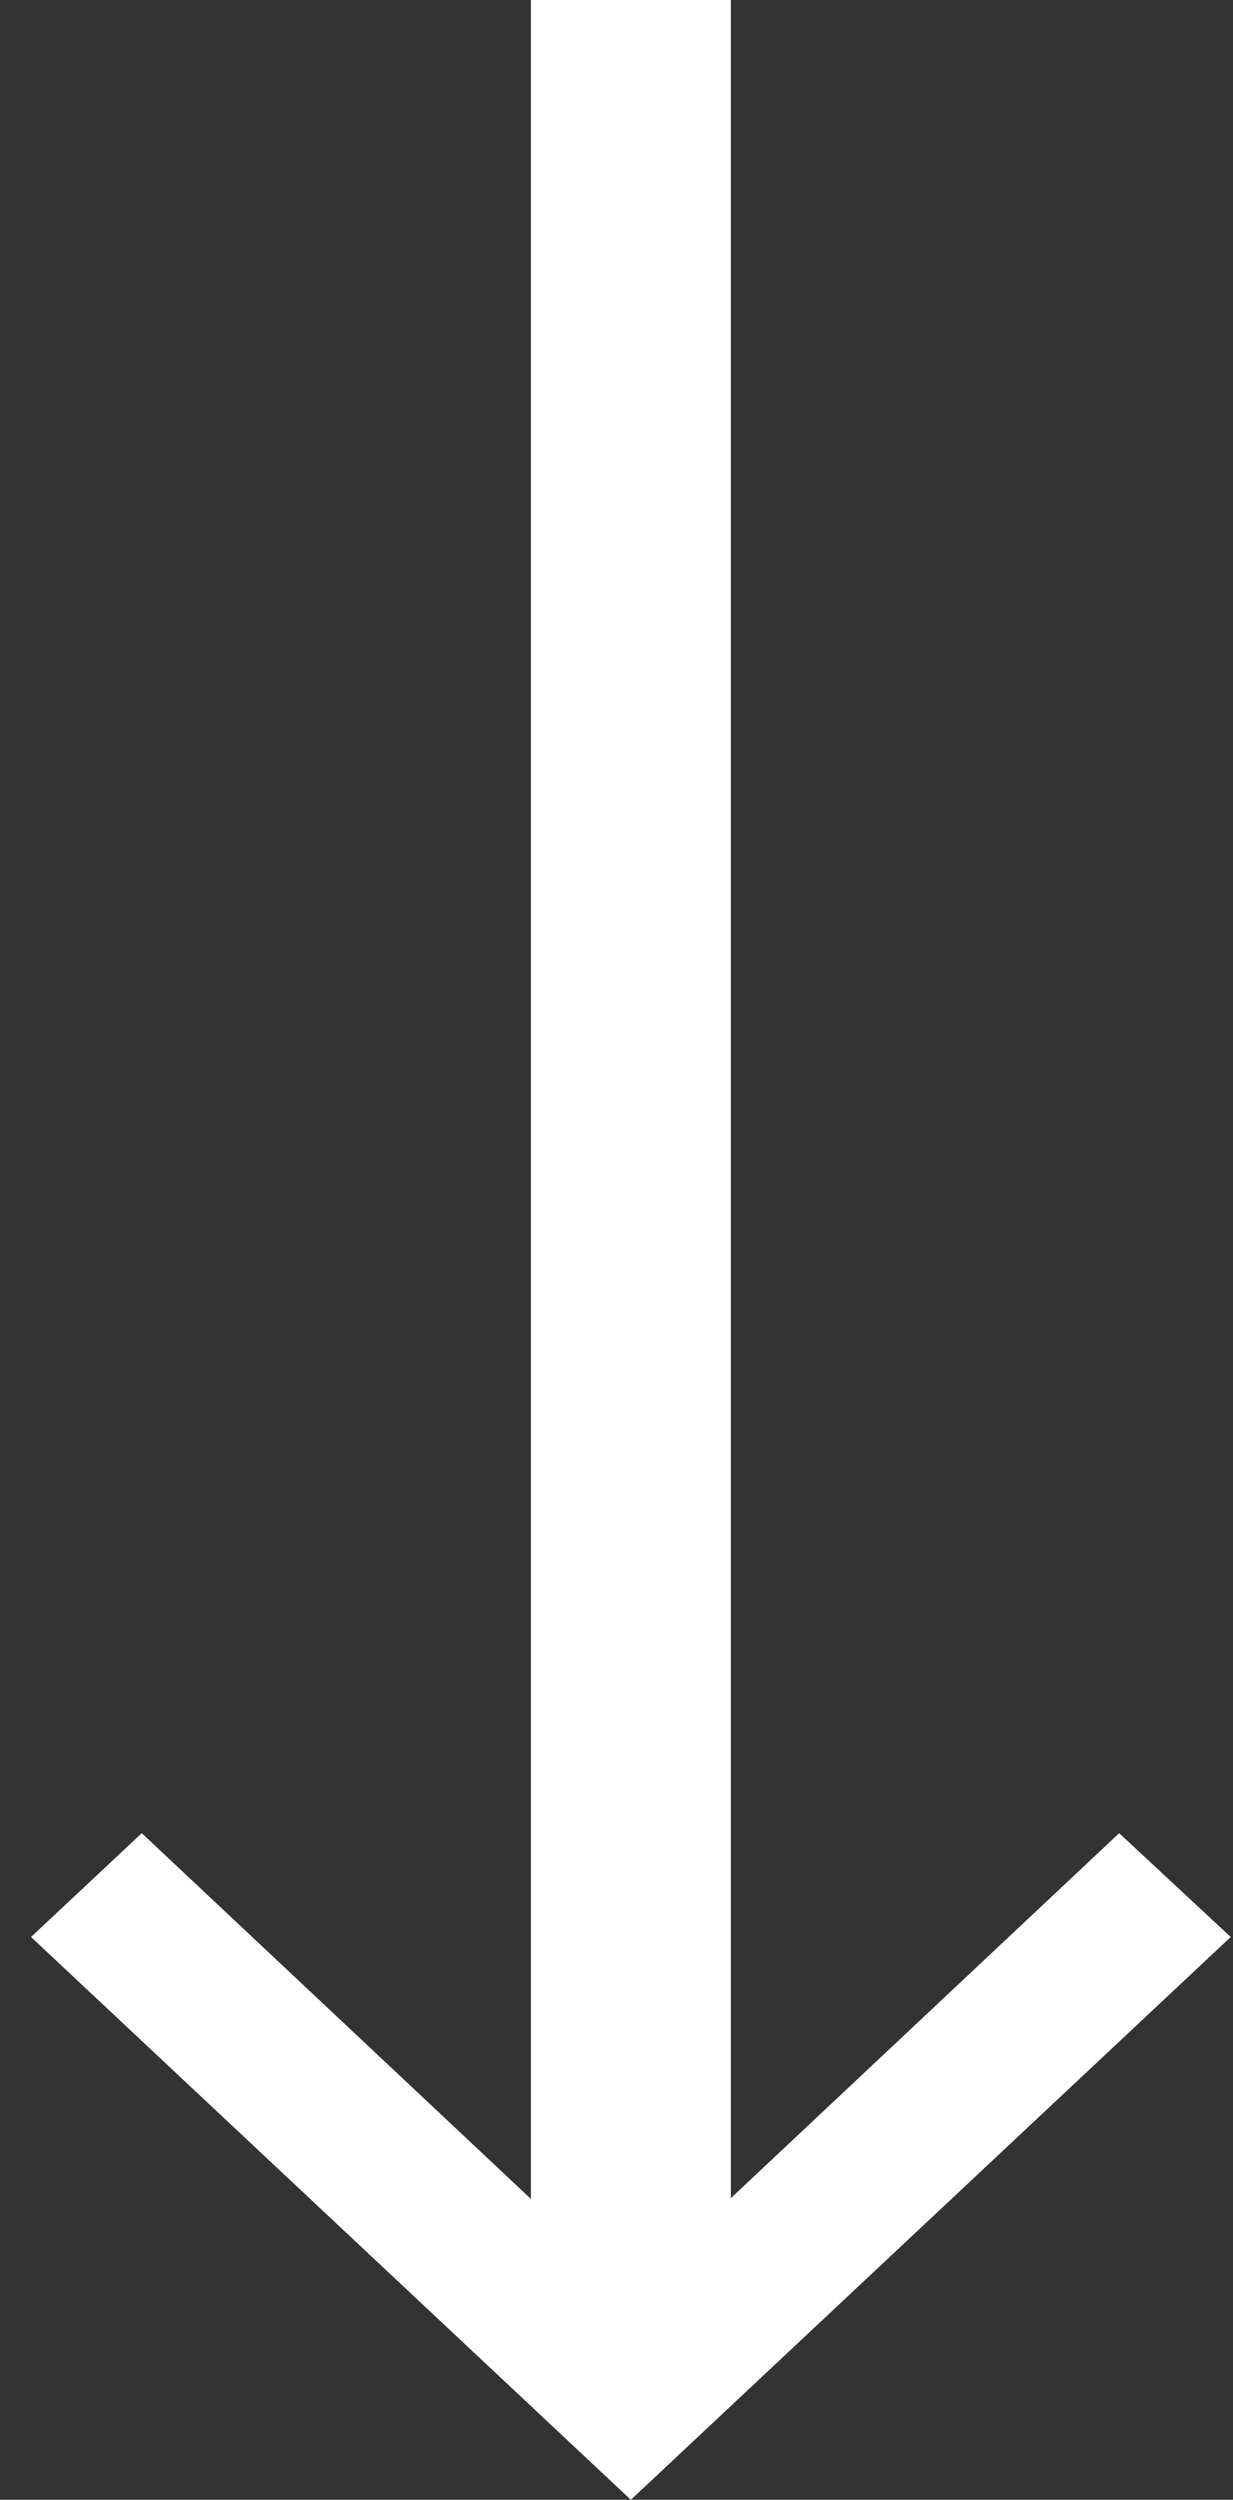 <svg width="37" height="75" viewBox="0 0 37 75" fill="none" xmlns="http://www.w3.org/2000/svg">
<rect x="0" y="0" width="37" height="75" fill="#333333" stroke="none"/>
<path d="M18.931 75L36.931 58.115L33.584 55L18.919 68.781L4.254 55L0.931 58.115L18.931 75Z" fill="white"/>
<path d="M18.931 71L18.931 0" stroke="white" stroke-width="6"/>
</svg>
